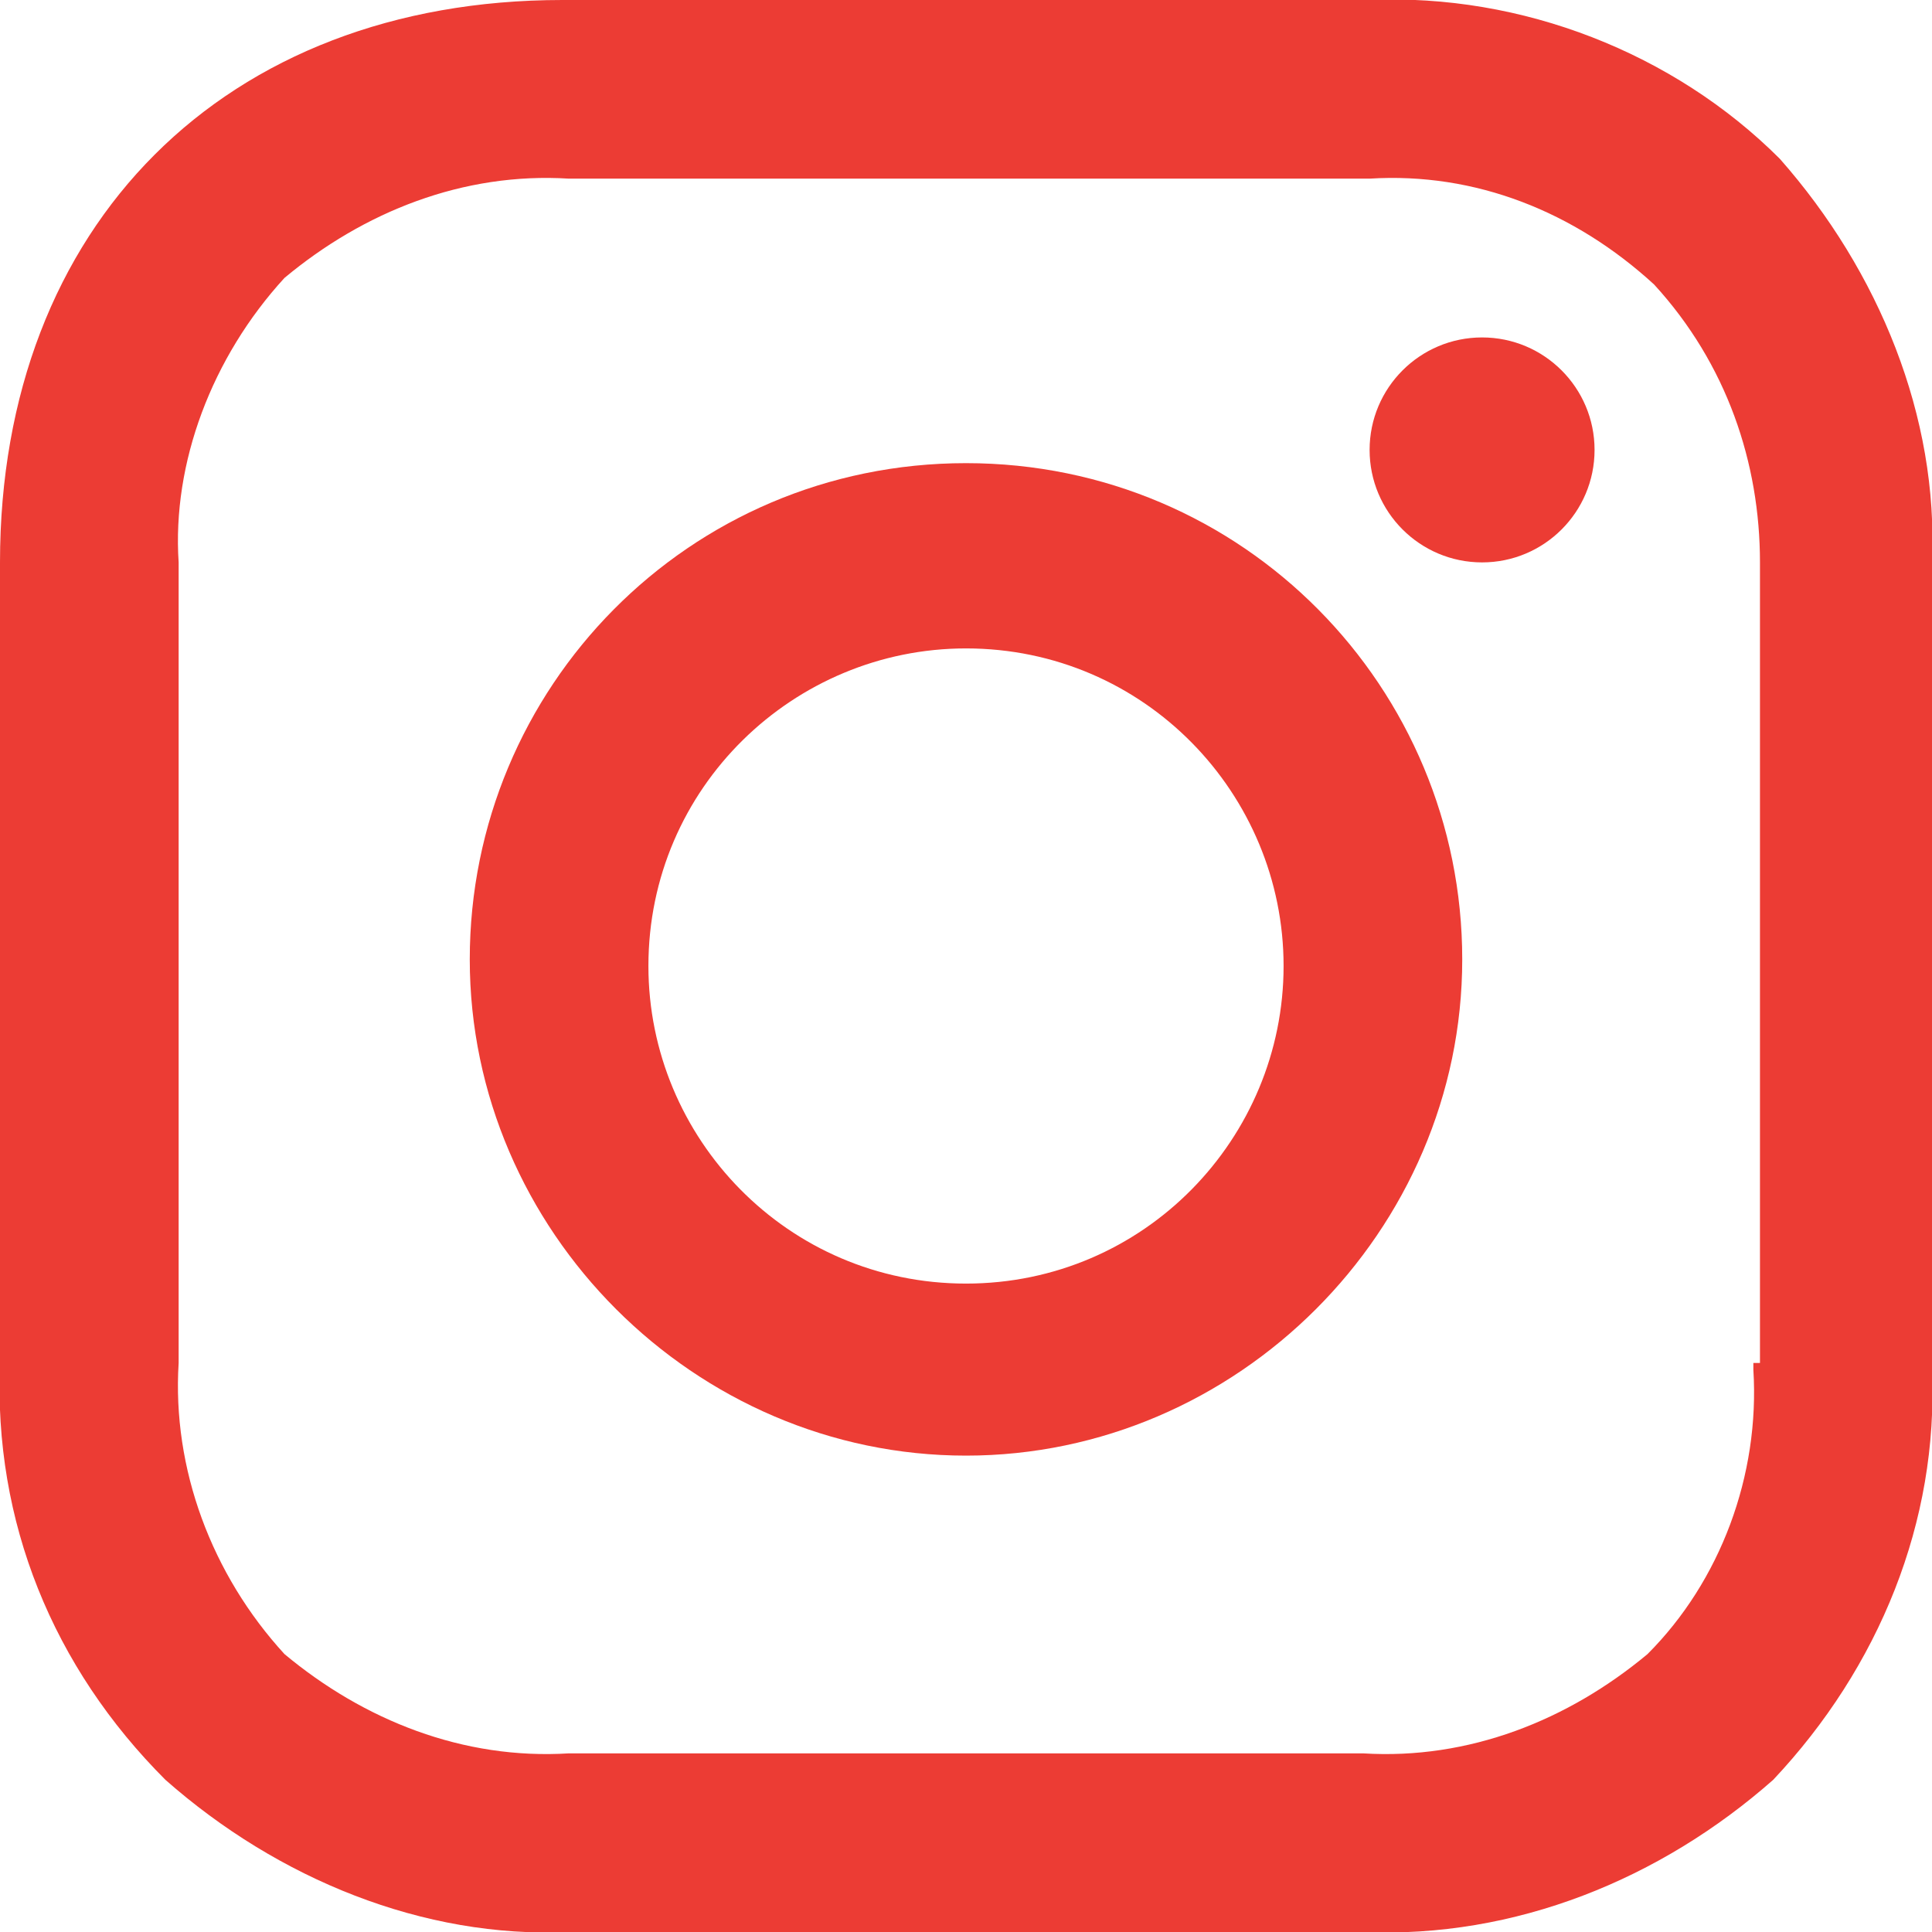 <?xml version="1.0" encoding="UTF-8"?> <!-- Generator: Adobe Illustrator 23.0.4, SVG Export Plug-In . SVG Version: 6.00 Build 0) --> <svg xmlns="http://www.w3.org/2000/svg" xmlns:xlink="http://www.w3.org/1999/xlink" id="Layer_1" x="0px" y="0px" viewBox="0 0 29.2 29.2" style="enable-background:new 0 0 29.2 29.2;" xml:space="preserve"> <style type="text/css"> .st0{fill:#EC3C34;} </style> <g id="Group_3346" transform="translate(-3.4 -4.8)"> <path id="Path_27038" class="st0" d="M18,11.8c-4.2,0-7.5,3.4-7.5,7.5s3.4,7.5,7.5,7.5s7.5-3.4,7.5-7.5 C25.5,15.2,22.2,11.8,18,11.8z M18,24.2c-2.7,0-4.8-2.2-4.8-4.8c0-2.7,2.2-4.8,4.8-4.8c2.7,0,4.8,2.2,4.8,4.8 C22.8,22,20.7,24.2,18,24.2z"></path> <ellipse id="Ellipse_20" class="st0" cx="25.8" cy="11.6" rx="1.7" ry="1.7"></ellipse> <path id="Path_27039" class="st0" d="M30.3,7.2c-1.6-1.6-3.9-2.5-6.2-2.4H11.9c-5.1,0-8.5,3.4-8.5,8.5v12.1 c-0.1,2.4,0.8,4.6,2.5,6.3c1.7,1.5,3.9,2.4,6.1,2.3h12c2.3,0.1,4.5-0.8,6.2-2.3c1.6-1.7,2.5-3.9,2.4-6.2V13.3 C32.7,11.1,31.8,8.9,30.3,7.2z M29.9,25.5c0.1,1.6-0.5,3.2-1.6,4.3c-1.2,1-2.7,1.6-4.3,1.5H12c-1.6,0.1-3.1-0.5-4.3-1.5 C6.6,28.6,6,27,6.1,25.4V13.3C6,11.8,6.6,10.2,7.7,9C8.9,8,10.4,7.4,12,7.5h12.1c1.6-0.1,3.1,0.5,4.3,1.6c1.1,1.2,1.6,2.7,1.6,4.2 v12.1H29.9z"></path> </g> </svg> 